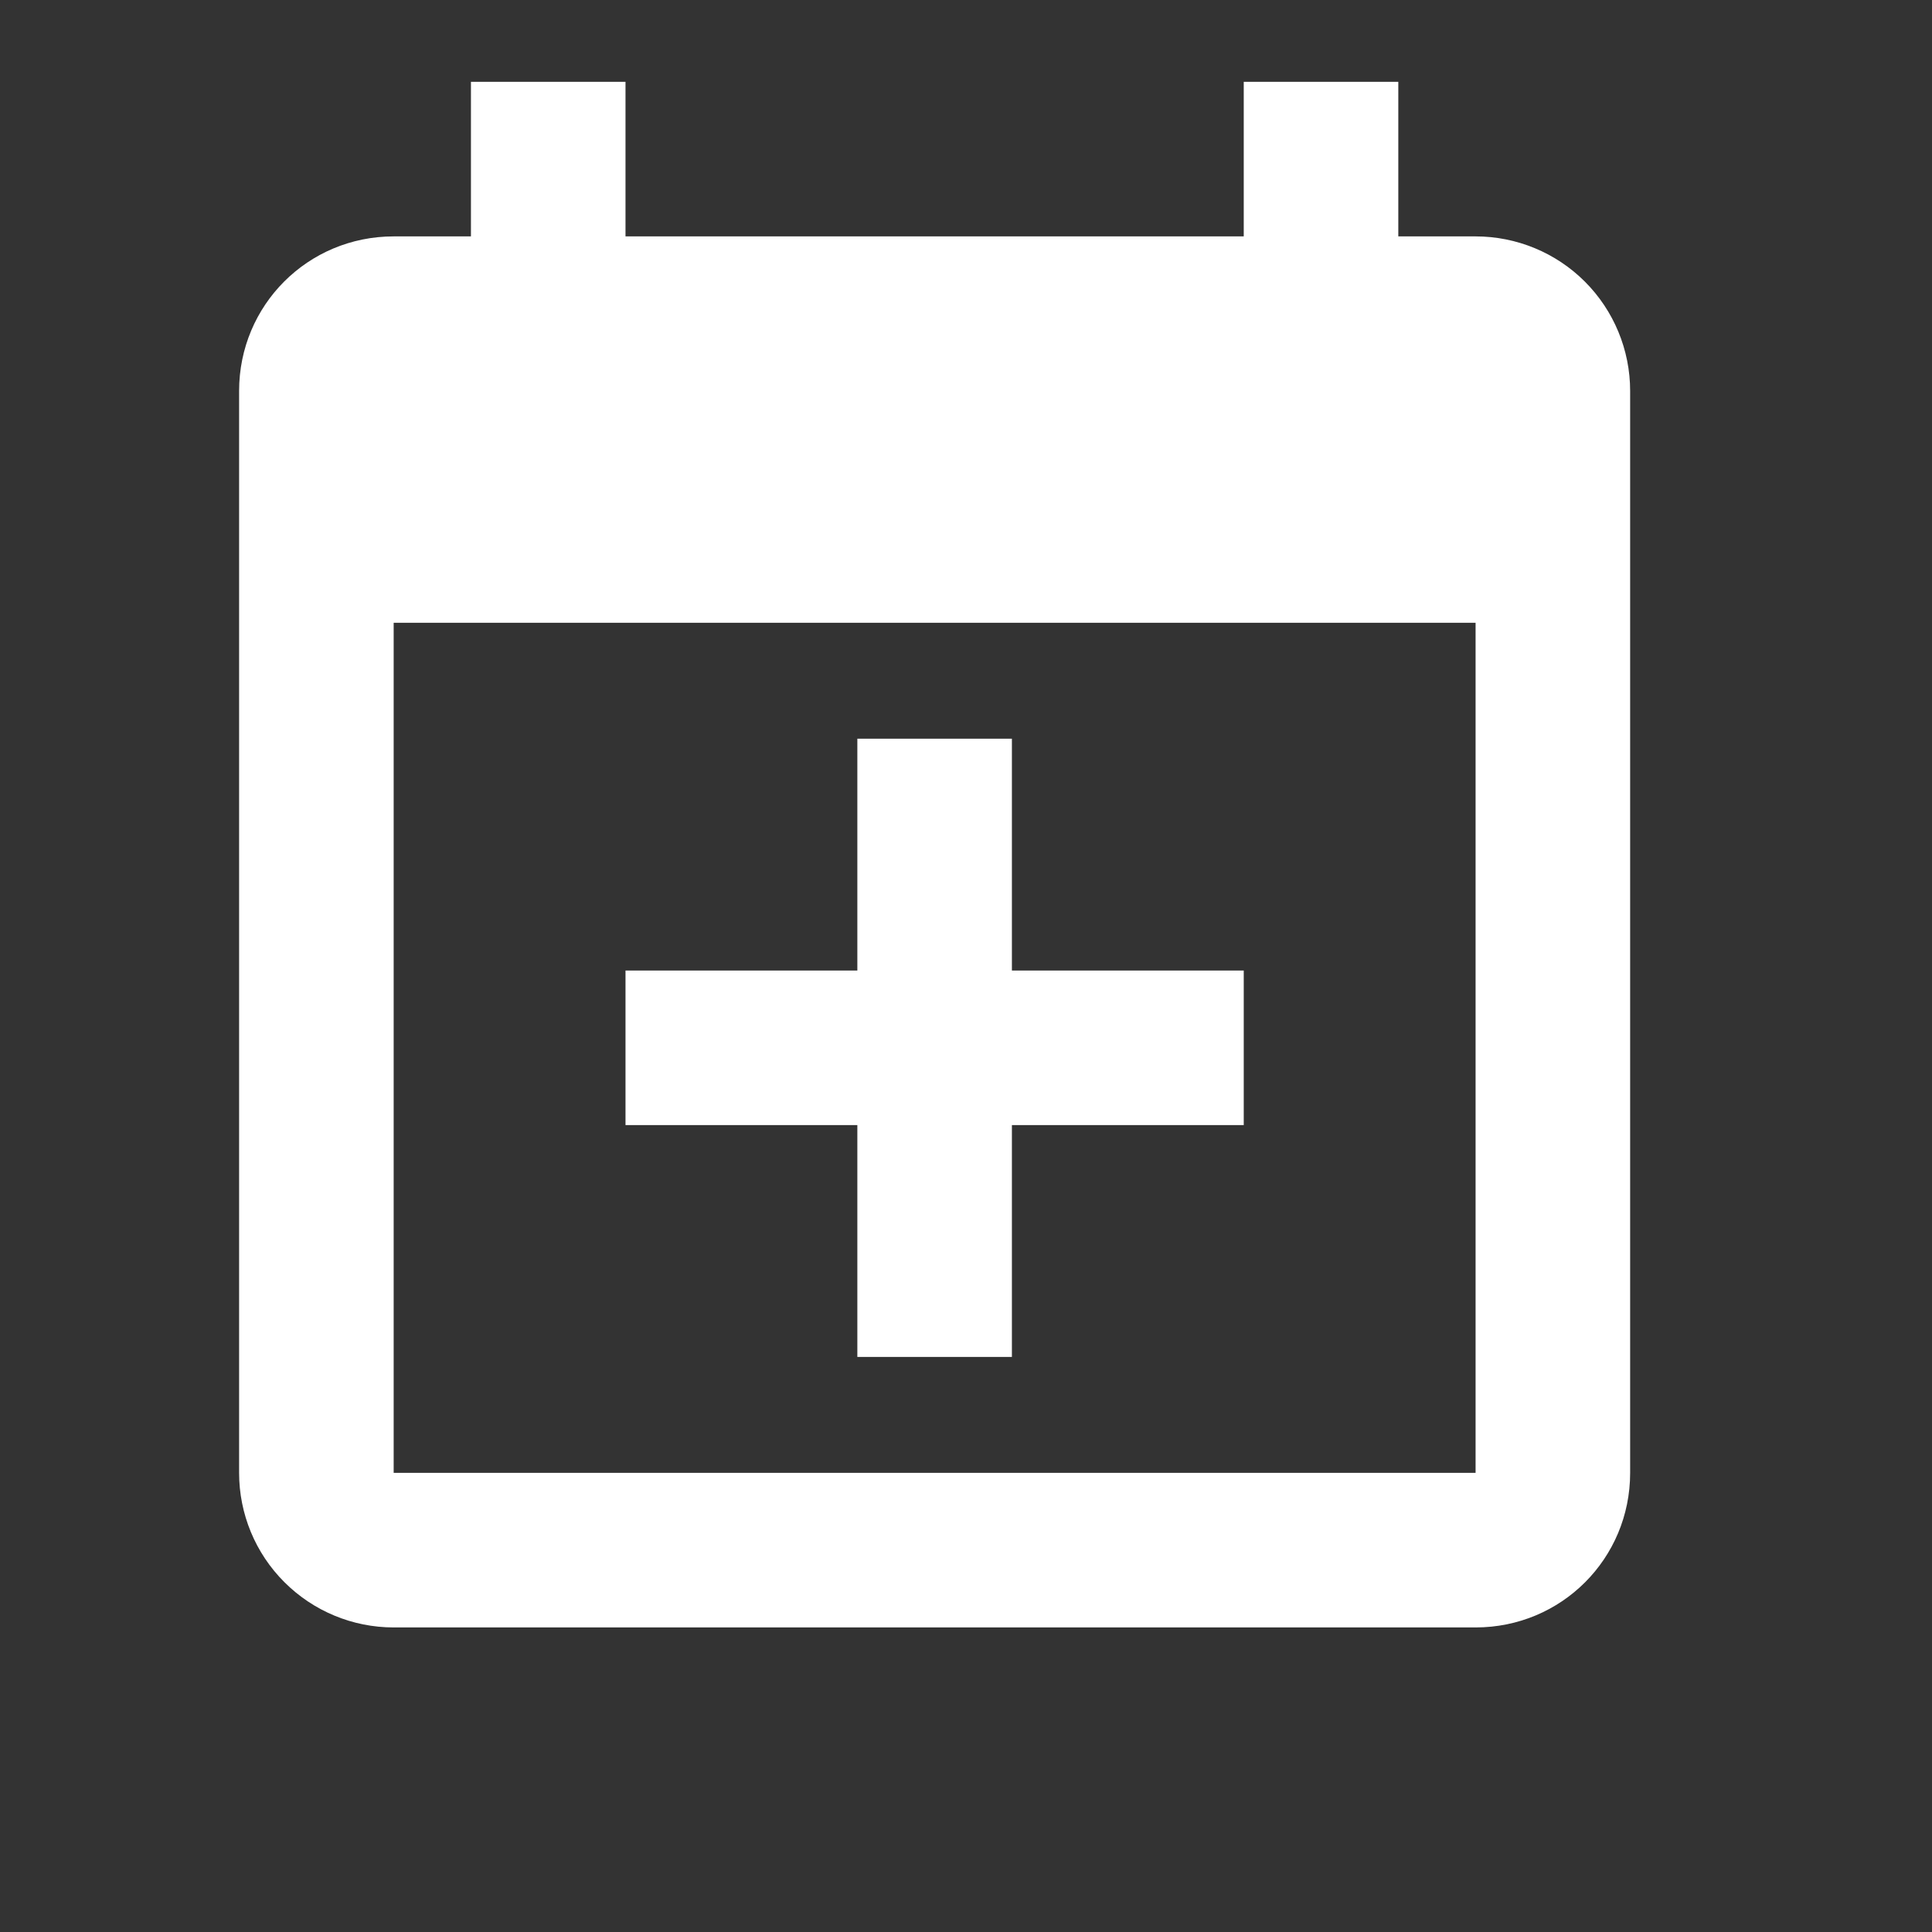 <svg width="25" height="25" viewBox="0 0 25 25" fill="none" xmlns="http://www.w3.org/2000/svg">
<rect x="0" y="0" width="25" height="25" fill="#333333" stroke="none"/>
<path d="M19.094 19.059V8.059H5.094V19.059H19.094ZM16.094 1.059H18.094V3.059H19.094C19.624 3.059 20.133 3.269 20.508 3.644C20.883 4.019 21.094 4.528 21.094 5.059V19.059C21.094 20.169 20.204 21.059 19.094 21.059H5.094C4.563 21.059 4.055 20.848 3.68 20.473C3.304 20.098 3.094 19.589 3.094 19.059V5.059C3.094 3.949 3.984 3.059 5.094 3.059H6.094V1.059H8.094V3.059H16.094V1.059ZM11.094 9.559H13.094V12.559H16.094V14.559H13.094V17.559H11.094V14.559H8.094V12.559H11.094V9.559Z" fill="white"/>
</svg>
